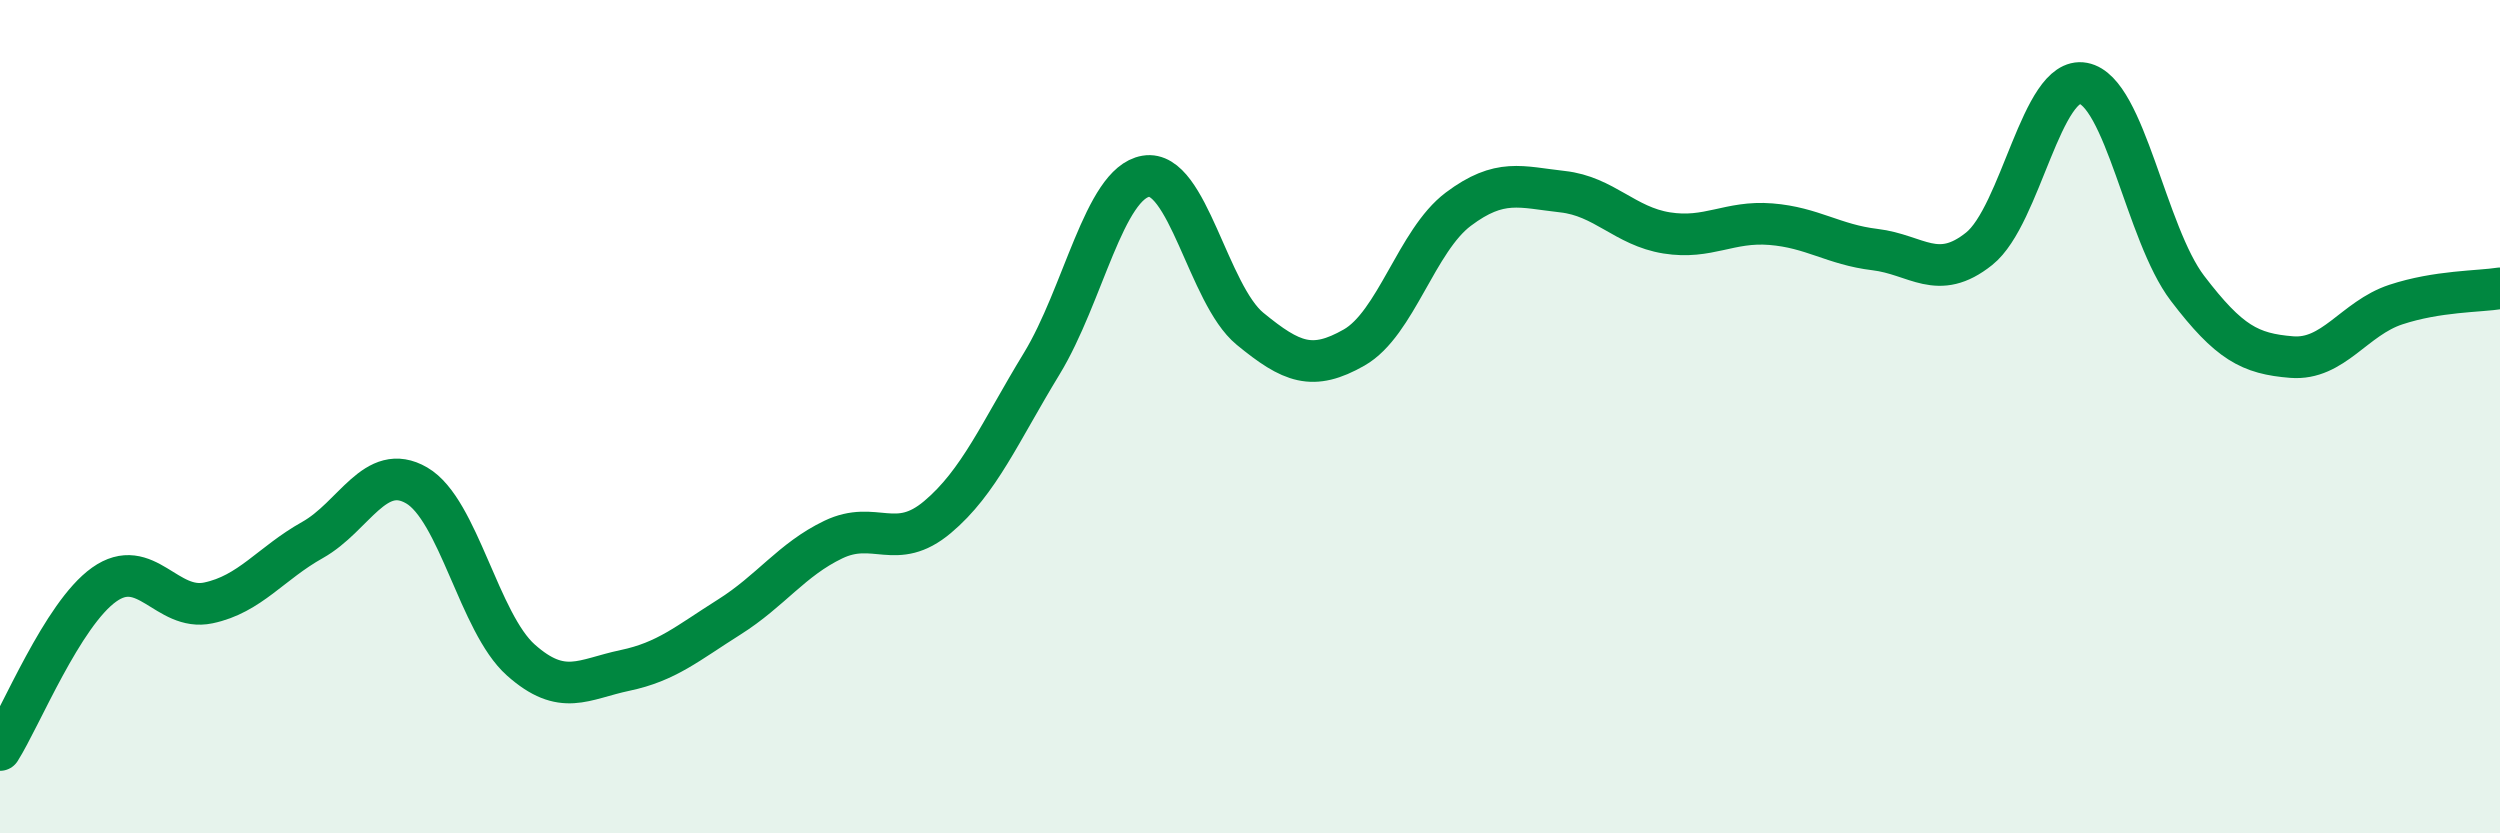 
    <svg width="60" height="20" viewBox="0 0 60 20" xmlns="http://www.w3.org/2000/svg">
      <path
        d="M 0,18 C 0.5,17.21 1.5,14.74 2.5,14.03 C 3.5,13.32 4,14.68 5,14.47 C 6,14.26 6.5,13.52 7.5,12.96 C 8.5,12.4 9,11.07 10,11.65 C 11,12.23 11.5,14.95 12.5,15.84 C 13.5,16.73 14,16.3 15,16.09 C 16,15.88 16.5,15.44 17.5,14.81 C 18.5,14.18 19,13.43 20,12.95 C 21,12.47 21.5,13.25 22.5,12.41 C 23.5,11.57 24,10.37 25,8.73 C 26,7.09 26.5,4.4 27.5,4.23 C 28.5,4.06 29,7.07 30,7.89 C 31,8.71 31.5,8.91 32.5,8.34 C 33.5,7.77 34,5.77 35,5.02 C 36,4.27 36.5,4.49 37.5,4.6 C 38.5,4.71 39,5.43 40,5.59 C 41,5.75 41.5,5.3 42.5,5.38 C 43.5,5.46 44,5.87 45,5.99 C 46,6.11 46.5,6.77 47.5,5.97 C 48.5,5.17 49,1.81 50,2 C 51,2.19 51.5,5.61 52.5,6.92 C 53.5,8.23 54,8.49 55,8.57 C 56,8.65 56.5,7.64 57.5,7.31 C 58.5,6.98 59.5,7 60,6.92L60 20L0 20Z"
        fill="#008740"
        opacity="0.1"
        stroke-linecap="round"
        stroke-linejoin="round"
      />
      <path
        d="M 0,18 C 0.5,17.21 1.5,14.74 2.5,14.03 C 3.5,13.32 4,14.68 5,14.47 C 6,14.26 6.5,13.52 7.5,12.96 C 8.5,12.4 9,11.07 10,11.65 C 11,12.23 11.5,14.95 12.5,15.84 C 13.5,16.73 14,16.3 15,16.09 C 16,15.88 16.5,15.44 17.5,14.81 C 18.5,14.18 19,13.43 20,12.95 C 21,12.47 21.5,13.25 22.5,12.41 C 23.5,11.57 24,10.37 25,8.73 C 26,7.09 26.5,4.4 27.5,4.23 C 28.5,4.06 29,7.07 30,7.89 C 31,8.71 31.5,8.91 32.5,8.34 C 33.5,7.77 34,5.77 35,5.02 C 36,4.27 36.5,4.49 37.5,4.6 C 38.5,4.71 39,5.43 40,5.59 C 41,5.75 41.5,5.3 42.5,5.38 C 43.5,5.46 44,5.87 45,5.99 C 46,6.11 46.5,6.77 47.5,5.97 C 48.5,5.17 49,1.81 50,2 C 51,2.19 51.5,5.61 52.5,6.92 C 53.5,8.23 54,8.49 55,8.57 C 56,8.65 56.5,7.64 57.5,7.31 C 58.5,6.98 59.5,7 60,6.92"
        stroke="#008740"
        stroke-width="1"
        fill="none"
        stroke-linecap="round"
        stroke-linejoin="round"
      />
    </svg>
  